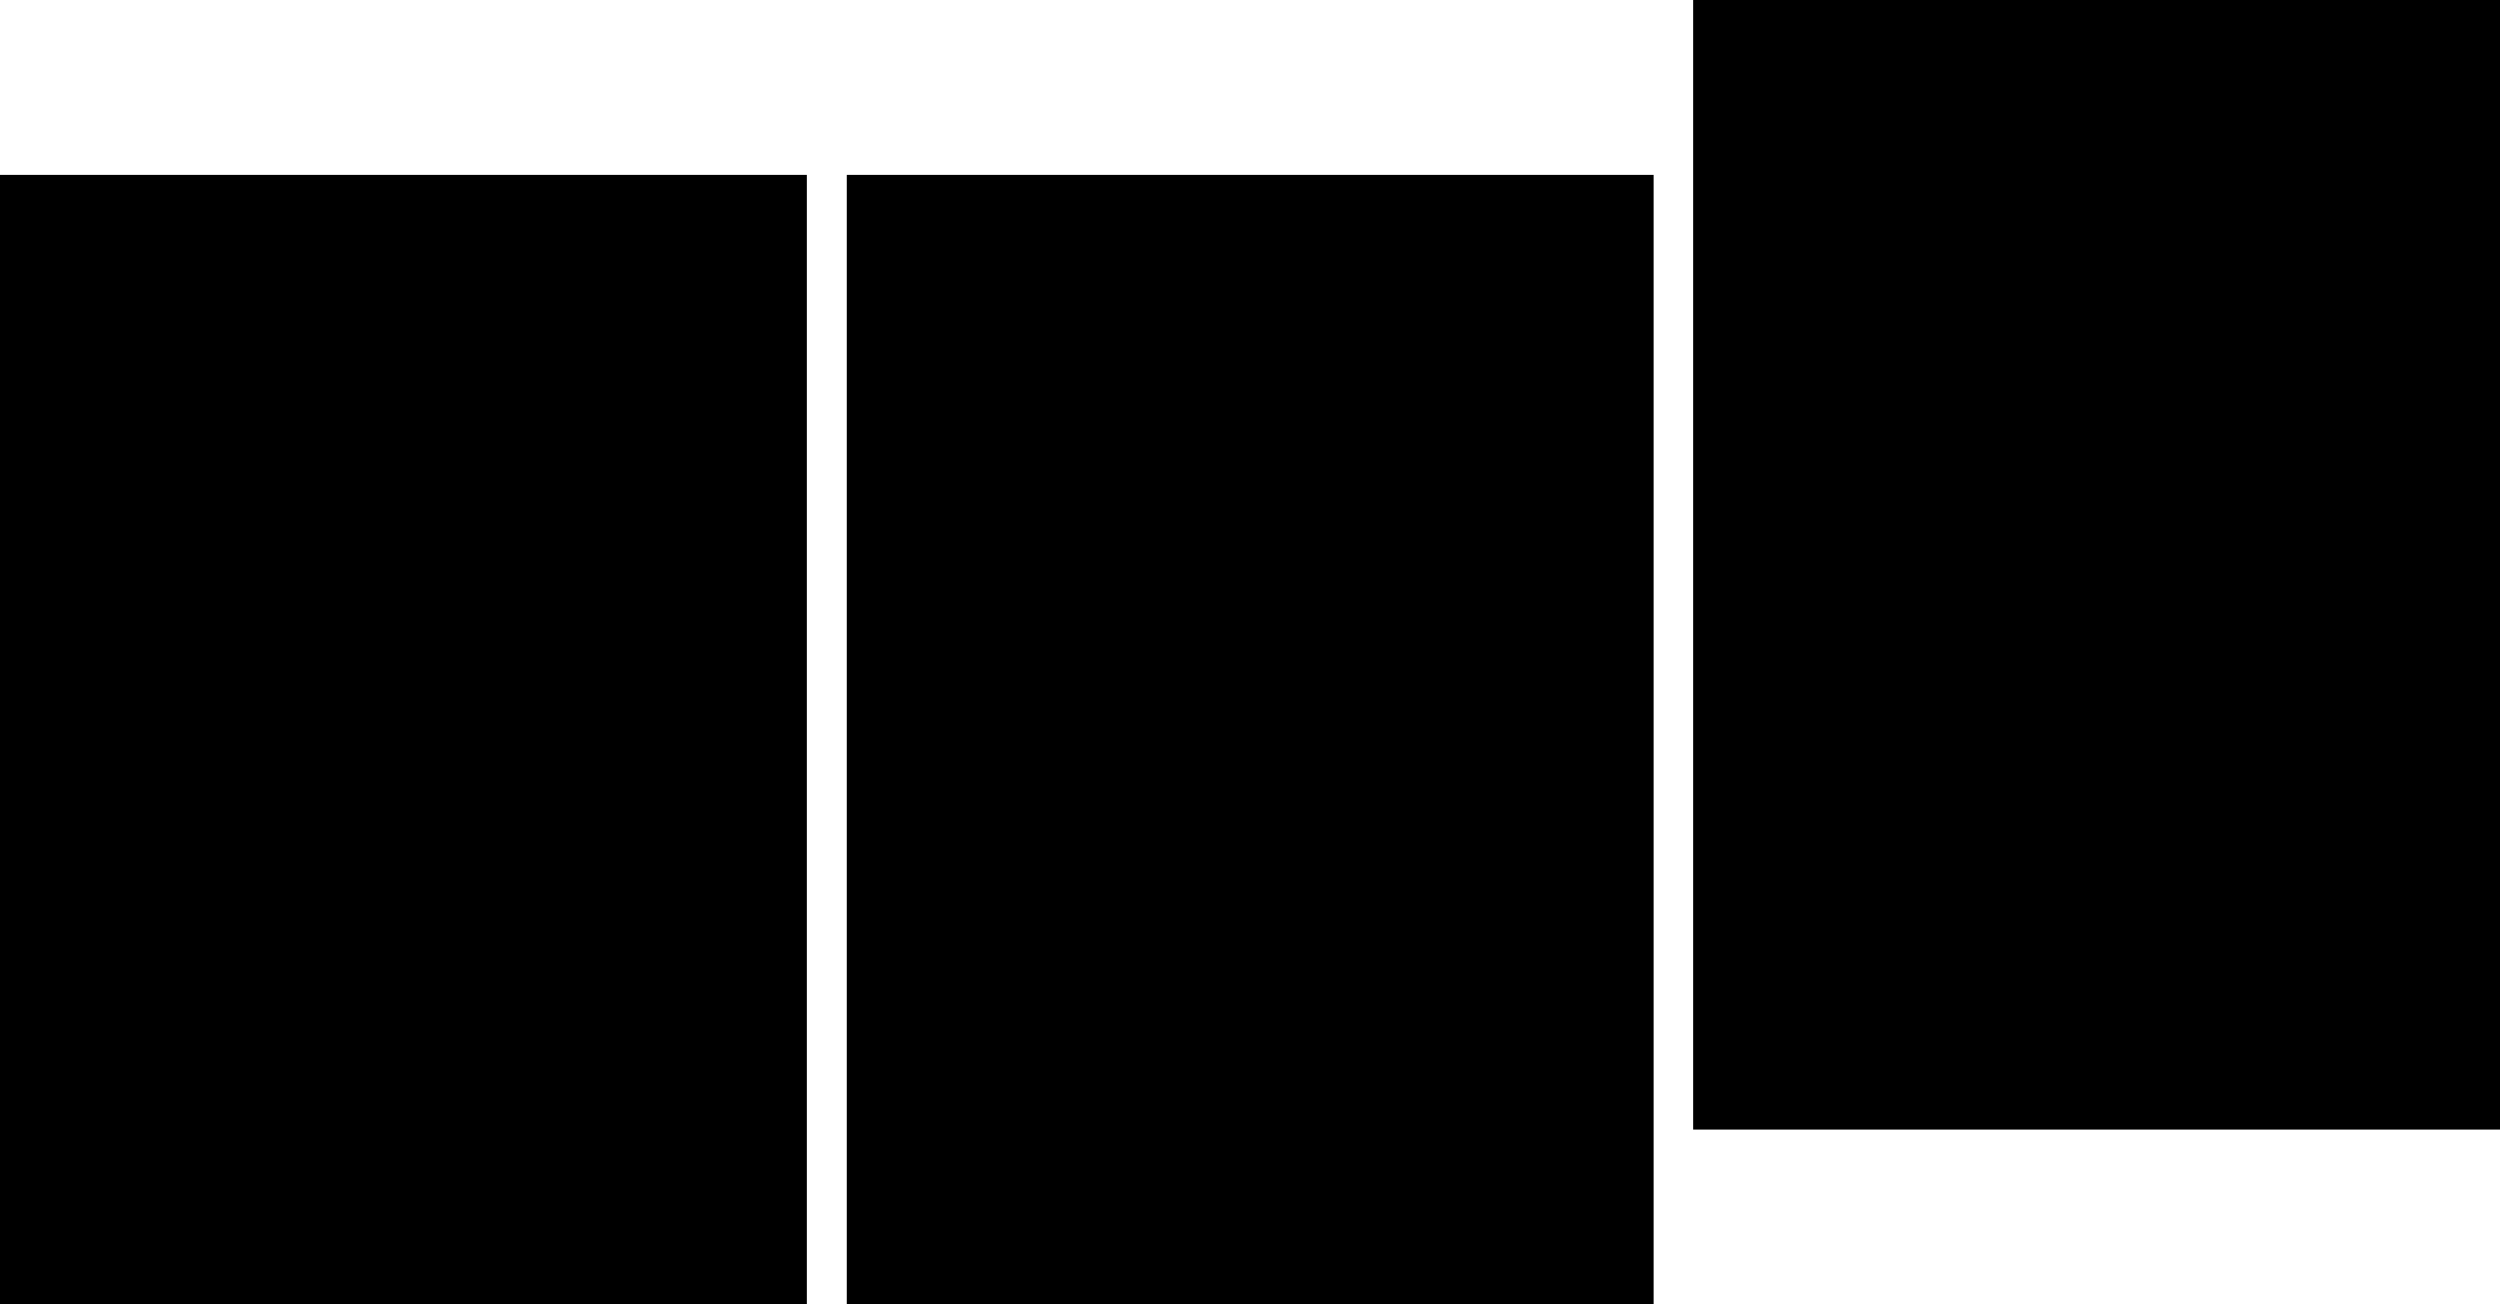 <?xml version="1.0" encoding="UTF-8" standalone="no"?>
<svg xmlns:xlink="http://www.w3.org/1999/xlink" height="323.35px" width="619.7px" xmlns="http://www.w3.org/2000/svg">
  <g transform="matrix(1.0, 0.0, 0.0, 1.0, 309.9, 185.35)">
    <path d="M309.8 -185.35 L309.8 94.65 109.8 94.65 109.8 -185.35 309.8 -185.35 M100.0 138.0 L-100.0 138.0 -100.0 -142.0 100.0 -142.0 100.0 138.0 M-109.9 -142.0 L-109.9 138.0 -309.9 138.0 -309.9 -142.0 -109.9 -142.0" fill="#000000" fill-rule="evenodd" stroke="none"/>
  </g>
</svg>
